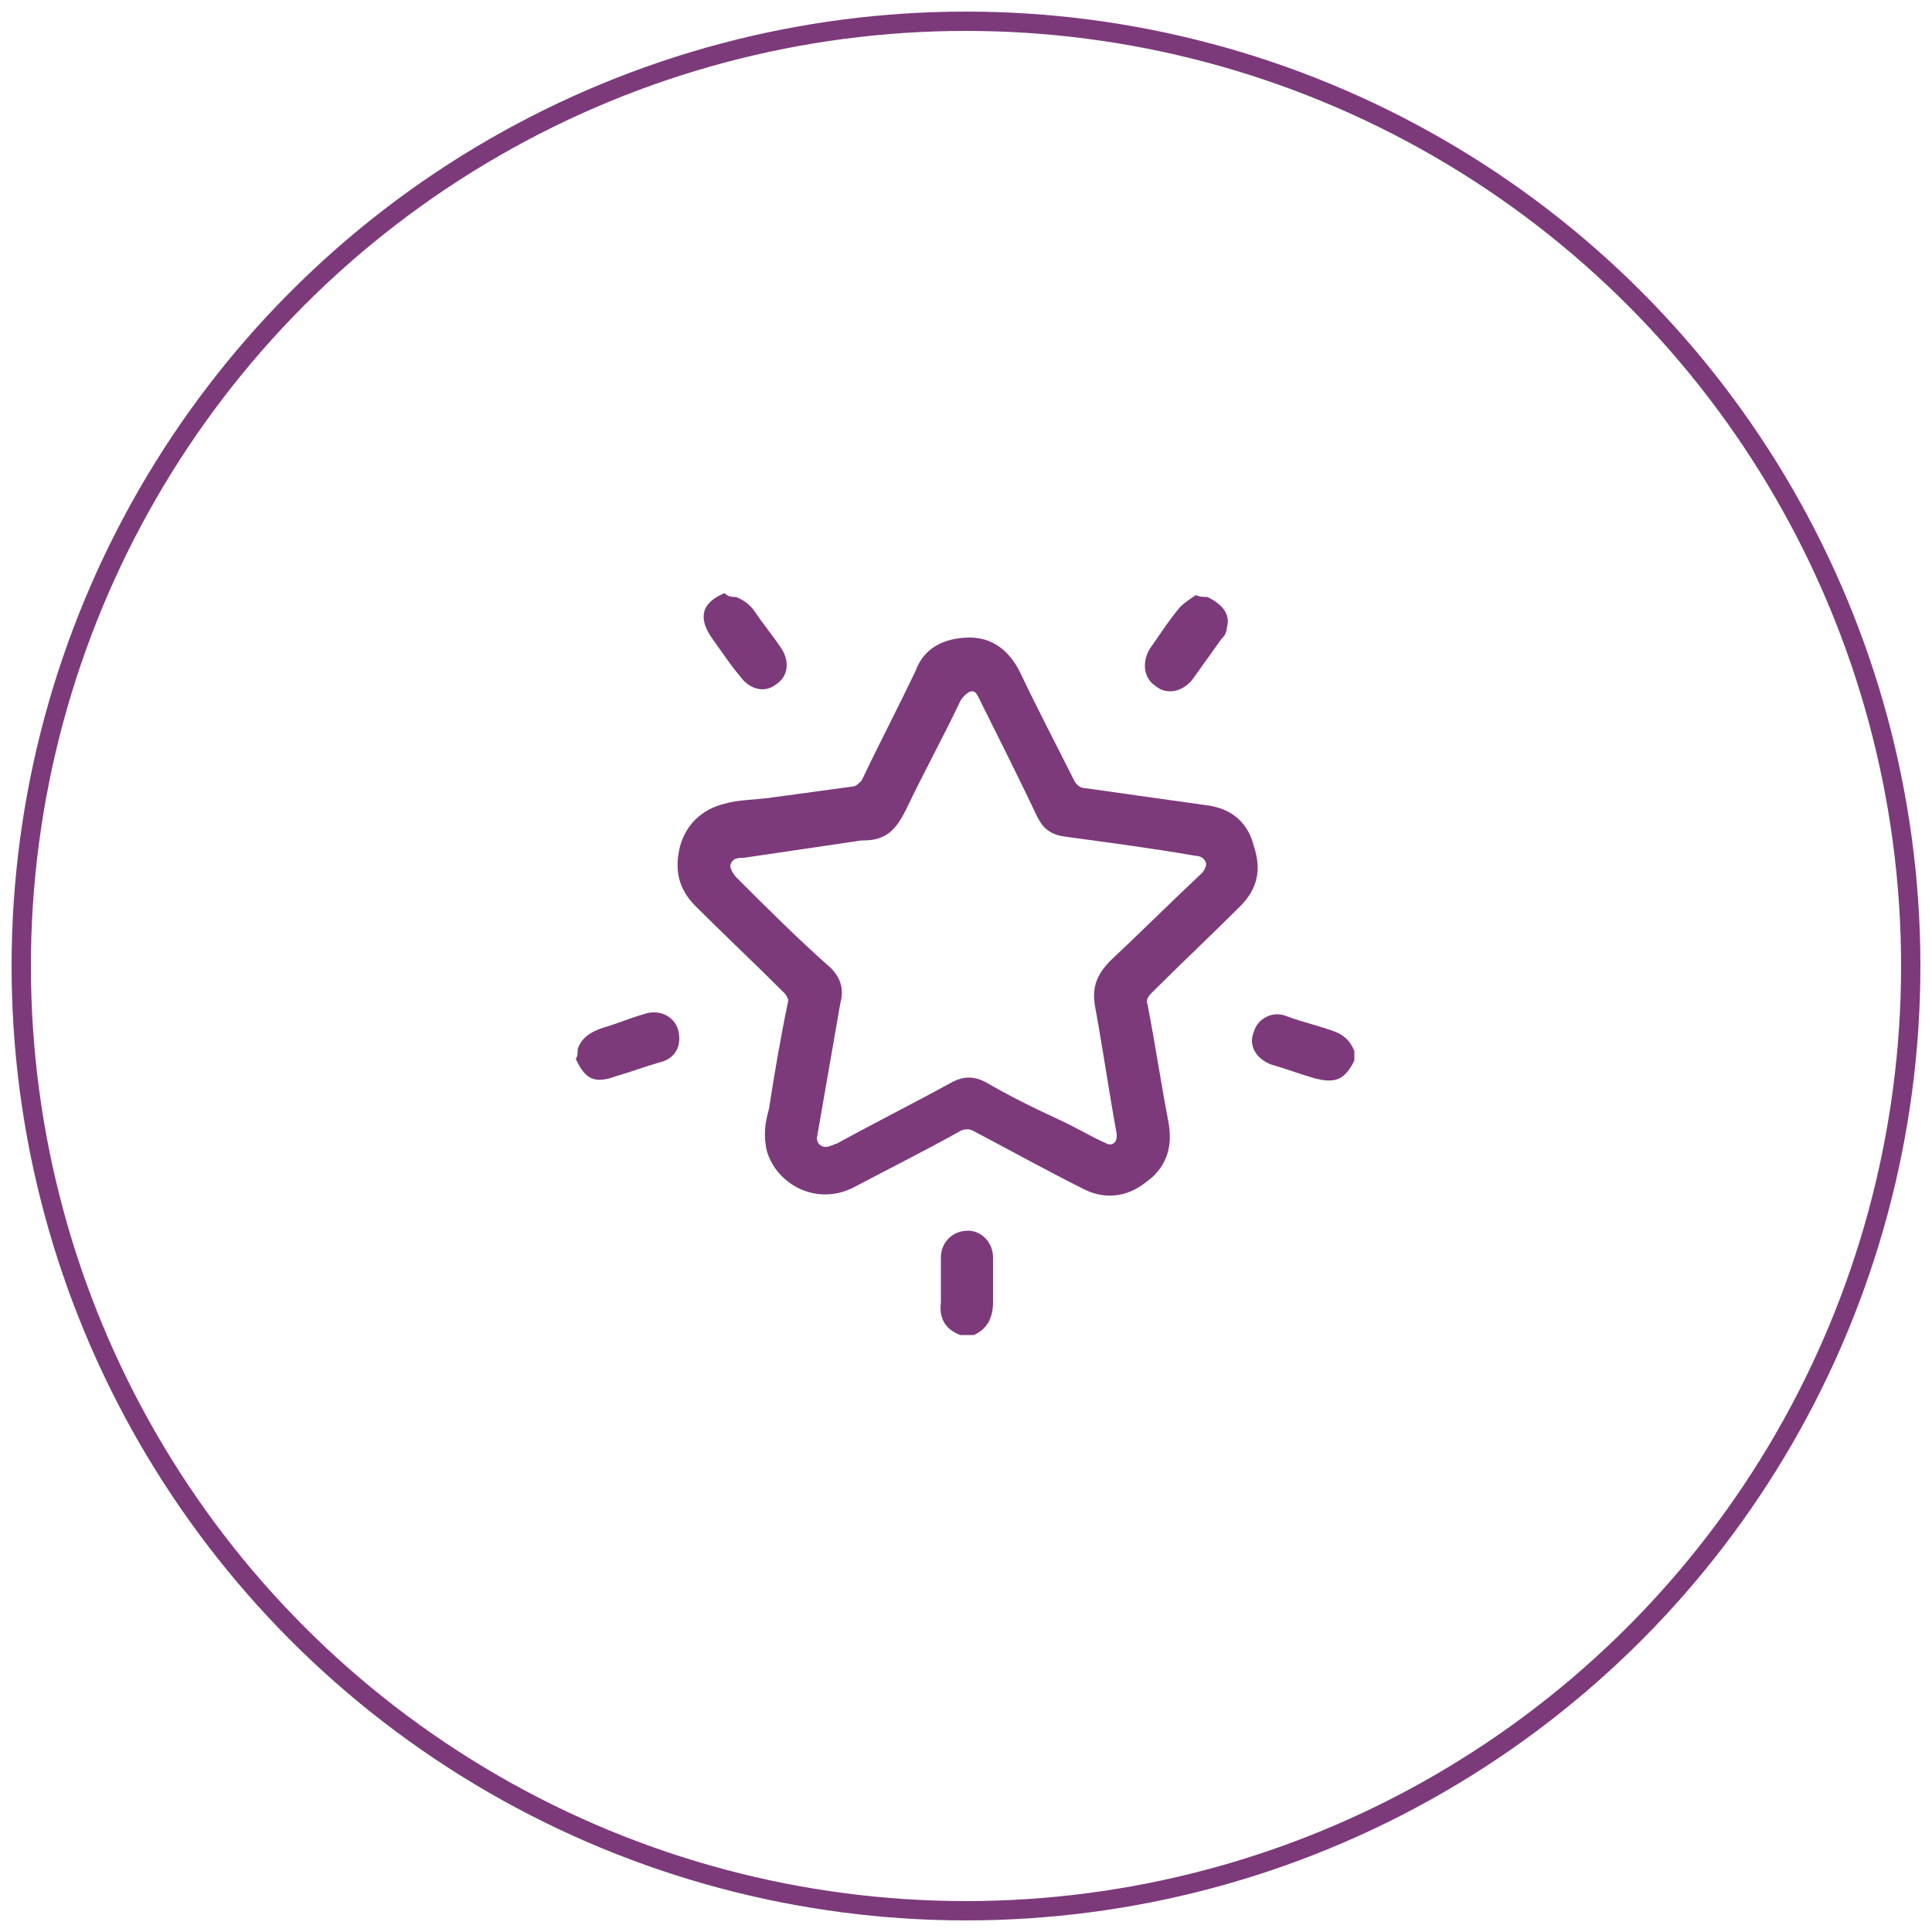 <?xml version="1.0" encoding="utf-8"?>
<svg width="100" height="100" xmlns="http://www.w3.org/2000/svg" xmlns:xlink="http://www.w3.org/1999/xlink" x="0px" y="0px" viewBox="0 0 100 100" enable-background="new 0 0 100 100" xml:space="preserve">
<g>
	<path fill="#7C3A7B" d="M70.1,54.9c-0.5,1-1,1.2-2.1,0.9c-0.7-0.2-1.5-0.5-2.2-0.7c-0.8-0.3-1.2-1-0.9-1.7c0.2-0.7,1-1.1,1.7-0.8
		c0.8,0.3,1.7,0.5,2.5,0.8c0.5,0.2,0.8,0.5,1,1C70.1,54.5,70.1,54.7,70.1,54.9z"/>
	<path fill="#7C3A7B" d="M29.9,54.3c0.2-0.6,0.7-0.9,1.3-1.1c0.7-0.2,1.4-0.5,2.1-0.7c0.8-0.3,1.6,0.1,1.8,0.8
		c0.2,0.8-0.1,1.5-1,1.7c-0.7,0.2-1.5,0.5-2.2,0.7c-1.1,0.4-1.6,0.2-2.1-0.9C29.9,54.7,29.9,54.5,29.9,54.3z"/>
	<path fill="#7C3A7B" d="M38.1,30.9c0.5,0.2,0.8,0.5,1,0.8c0.4,0.6,0.9,1.2,1.3,1.8c0.5,0.7,0.4,1.5-0.2,1.9
		c-0.6,0.5-1.4,0.3-1.9-0.4c-0.5-0.6-0.9-1.2-1.4-1.9c-0.8-1.1-0.6-1.9,0.6-2.4C37.7,30.9,37.9,30.9,38.1,30.9z"/>
	<path fill="#7C3A7B" d="M62.5,30.9c0.8,0.4,1.2,0.9,1,1.6c0,0.2-0.1,0.4-0.3,0.6c-0.5,0.7-1,1.4-1.5,2.1c-0.5,0.6-1.3,0.8-1.9,0.3
		c-0.6-0.4-0.7-1.2-0.3-1.9c0.5-0.7,1-1.5,1.6-2.2c0.2-0.2,0.5-0.4,0.8-0.6C62.1,30.9,62.3,30.9,62.5,30.9z"/>
	<path fill="#7C3A7B" d="M49.7,69.1c-0.8-0.3-1.1-0.9-1-1.7c0-0.8,0-1.5,0-2.3c0-0.8,0.6-1.4,1.4-1.4c0.7,0,1.3,0.6,1.3,1.4
		c0,0.8,0,1.5,0,2.3c0,0.8-0.3,1.4-1,1.7C50.1,69.1,49.9,69.1,49.7,69.1z"/>
	<path fill="#7C3A7B" d="M50.2,33c1.1,0,2,0.6,2.6,1.8c0.9,1.9,1.9,3.8,2.8,5.6c0.1,0.2,0.3,0.4,0.6,0.4c2.1,0.3,4.3,0.6,6.4,0.9
		c1.2,0.2,2,0.9,2.3,2.1c0.4,1.2,0.2,2.2-0.7,3.1c-1.5,1.5-3.1,3-4.6,4.5c-0.2,0.2-0.3,0.4-0.2,0.6c0.4,2.1,0.7,4.1,1.1,6.2
		c0.2,1.3-0.2,2.3-1.2,3c-1,0.8-2.2,0.9-3.3,0.3c-1.8-0.9-3.6-1.9-5.5-2.9c-0.3-0.2-0.6-0.2-0.9,0c-1.8,1-3.6,1.9-5.3,2.8
		c-2,1.1-4.1-0.1-4.6-1.8c-0.2-0.8-0.1-1.5,0.1-2.2c0.3-1.9,0.6-3.7,1-5.6c0-0.1-0.1-0.3-0.2-0.4c-1.5-1.5-3.1-3-4.6-4.5
		c-0.9-0.9-1.1-1.9-0.8-3.1c0.3-1.1,1.1-1.9,2.3-2.2c0.7-0.2,1.5-0.2,2.3-0.3c1.5-0.2,2.9-0.4,4.4-0.6c0.1,0,0.3-0.2,0.4-0.3
		c0.9-1.9,1.9-3.8,2.8-5.7C47.8,33.6,48.8,33,50.2,33z M57.8,58.8c0,0,0-0.1,0-0.1c-0.4-2.2-0.7-4.3-1.1-6.5c-0.2-1,0-1.7,0.8-2.5
		c1.6-1.5,3.1-3,4.7-4.5c0.1-0.1,0.3-0.4,0.2-0.6c-0.1-0.2-0.3-0.3-0.5-0.3c-2.3-0.4-4.6-0.7-6.8-1c-0.7-0.1-1.1-0.4-1.4-1
		c-1-2.1-2-4.1-3-6.1c-0.1-0.2-0.2-0.5-0.5-0.4c-0.2,0.1-0.4,0.3-0.5,0.5c-0.9,1.9-1.9,3.7-2.8,5.6c-0.5,1-1,1.6-2.2,1.6
		c0,0-0.1,0-0.1,0c-2,0.3-4.1,0.6-6.1,0.9c-0.3,0-0.6,0-0.7,0.4c0,0.2,0.2,0.5,0.3,0.6c1.6,1.6,3.2,3.2,4.9,4.7
		c0.5,0.5,0.7,1.1,0.5,1.8c-0.4,2.3-0.8,4.6-1.2,6.9c-0.1,0.4,0.3,0.7,0.7,0.5c0.1,0,0.2-0.1,0.3-0.1c2-1.1,4-2.1,6-3.2
		c0.6-0.3,1.1-0.3,1.7,0c1.2,0.7,2.4,1.3,3.7,1.9c0.9,0.4,1.7,0.9,2.6,1.3C57.5,59.3,57.8,59.2,57.8,58.8z"/>
</g>
<circle fill="none" stroke="#7C3A7B" stroke-miterlimit="10" cx="50" cy="50" r="48.9"/>
</svg>
